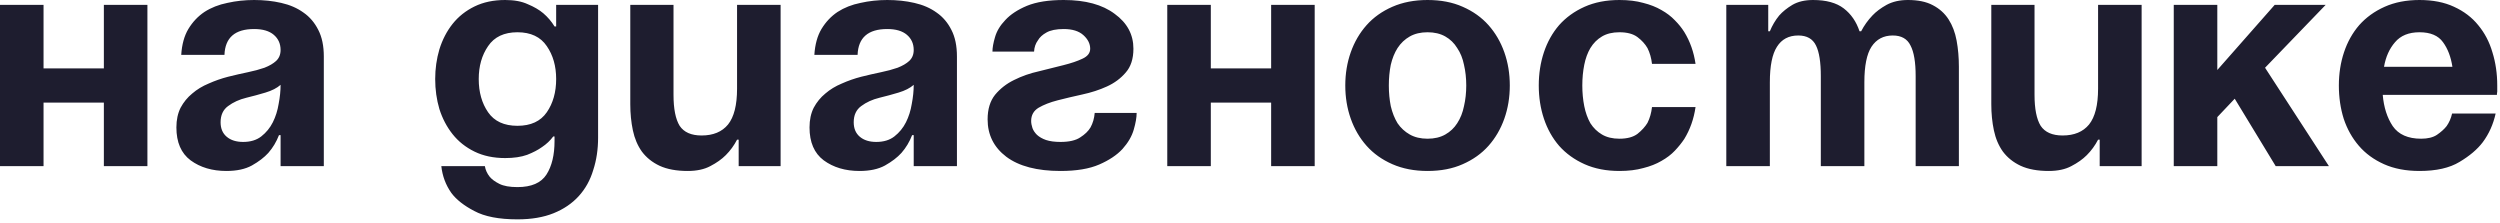 <?xml version="1.0" encoding="UTF-8"?> <svg xmlns="http://www.w3.org/2000/svg" width="403" height="36" viewBox="0 0 403 36" fill="none"><path d="M16.743 16.536H7.019V26.78H-0.001V0.78H7.019V11.024H16.743V0.78H23.763V26.78H16.743V16.536ZM29.215 8.84C29.319 7.176 29.7 5.79 30.359 4.68C31.052 3.536 31.919 2.618 32.959 1.924C34.033 1.231 35.264 0.746 36.651 0.468C38.037 0.156 39.476 0 40.967 0C42.527 0 43.983 0.156 45.335 0.468C46.721 0.78 47.917 1.3 48.923 2.028C49.928 2.722 50.725 3.658 51.315 4.836C51.904 5.98 52.199 7.402 52.199 9.1V26.78H45.231V21.788H44.971C44.555 22.863 43.983 23.816 43.255 24.648C42.596 25.376 41.712 26.052 40.603 26.676C39.528 27.266 38.159 27.56 36.495 27.56C34.207 27.56 32.283 26.988 30.723 25.844C29.197 24.7 28.435 22.932 28.435 20.54C28.435 19.327 28.66 18.27 29.111 17.368C29.596 16.467 30.22 15.704 30.983 15.08C31.745 14.422 32.629 13.884 33.635 13.468C34.64 13.018 35.68 12.654 36.755 12.376C37.864 12.099 38.921 11.856 39.927 11.648C40.932 11.44 41.833 11.198 42.631 10.92C43.428 10.608 44.052 10.244 44.503 9.828C44.988 9.378 45.231 8.788 45.231 8.06C45.231 7.055 44.867 6.24 44.139 5.616C43.411 4.992 42.353 4.68 40.967 4.68C37.881 4.68 36.287 6.067 36.183 8.84H29.215ZM45.231 13.676C44.641 14.196 43.827 14.612 42.787 14.924C41.747 15.236 40.724 15.514 39.719 15.756C38.575 16.034 37.587 16.484 36.755 17.108C35.957 17.698 35.559 18.564 35.559 19.708C35.559 20.714 35.888 21.494 36.547 22.048C37.205 22.603 38.089 22.88 39.199 22.88C40.377 22.88 41.348 22.586 42.111 21.996C42.908 21.372 43.532 20.61 43.983 19.708C44.433 18.807 44.745 17.819 44.919 16.744C45.127 15.67 45.231 14.647 45.231 13.676ZM96.412 22.204C96.412 24.076 96.153 25.81 95.632 27.404C95.147 29.034 94.367 30.438 93.293 31.616C92.218 32.795 90.866 33.714 89.237 34.372C87.607 35.031 85.666 35.36 83.412 35.36C80.431 35.36 78.109 34.91 76.445 34.008C74.781 33.142 73.55 32.171 72.752 31.096C71.851 29.814 71.314 28.375 71.141 26.78H78.16C78.264 27.404 78.525 27.976 78.941 28.496C79.287 28.912 79.807 29.294 80.501 29.64C81.194 29.987 82.165 30.16 83.412 30.16C85.666 30.16 87.226 29.484 88.093 28.132C88.959 26.78 89.392 24.978 89.392 22.724V21.996H89.184C88.699 22.655 88.093 23.227 87.365 23.712C86.74 24.163 85.943 24.579 84.972 24.96C84.002 25.307 82.823 25.48 81.436 25.48C79.564 25.48 77.918 25.134 76.496 24.44C75.075 23.747 73.897 22.811 72.96 21.632C72.025 20.454 71.314 19.102 70.829 17.576C70.378 16.051 70.153 14.439 70.153 12.74C70.153 11.076 70.378 9.482 70.829 7.956C71.314 6.396 72.025 5.027 72.96 3.848C73.897 2.67 75.075 1.734 76.496 1.04C77.918 0.347 79.564 0 81.436 0C82.892 0 84.106 0.226 85.076 0.676C86.082 1.092 86.914 1.578 87.573 2.132C88.3 2.756 88.907 3.467 89.392 4.264H89.653V0.78H96.412V22.204ZM89.653 12.74C89.653 10.66 89.15 8.892 88.144 7.436C87.139 5.946 85.562 5.2 83.412 5.2C81.263 5.2 79.686 5.946 78.68 7.436C77.675 8.892 77.172 10.66 77.172 12.74C77.172 14.855 77.675 16.64 78.68 18.096C79.686 19.552 81.263 20.28 83.412 20.28C85.562 20.28 87.139 19.552 88.144 18.096C89.15 16.64 89.653 14.855 89.653 12.74ZM125.834 26.78H119.074V22.516H118.814C118.329 23.452 117.722 24.284 116.994 25.012C116.336 25.671 115.504 26.26 114.498 26.78C113.528 27.3 112.314 27.56 110.858 27.56C109.056 27.56 107.548 27.283 106.334 26.728C105.156 26.174 104.202 25.411 103.474 24.44C102.781 23.47 102.296 22.326 102.018 21.008C101.741 19.691 101.602 18.287 101.602 16.796V0.78H108.57V15.288C108.57 17.542 108.9 19.206 109.558 20.28C110.252 21.32 111.43 21.84 113.094 21.84C114.966 21.84 116.388 21.251 117.358 20.072C118.329 18.859 118.814 16.935 118.814 14.3V0.78H125.834V26.78ZM131.275 8.84C131.379 7.176 131.76 5.79 132.419 4.68C133.112 3.536 133.979 2.618 135.019 1.924C136.094 1.231 137.324 0.746 138.711 0.468C140.098 0.156 141.536 0 143.027 0C144.587 0 146.043 0.156 147.395 0.468C148.782 0.78 149.978 1.3 150.983 2.028C151.988 2.722 152.786 3.658 153.375 4.836C153.964 5.98 154.259 7.402 154.259 9.1V26.78H147.291V21.788H147.031C146.615 22.863 146.043 23.816 145.315 24.648C144.656 25.376 143.772 26.052 142.663 26.676C141.588 27.266 140.219 27.56 138.555 27.56C136.267 27.56 134.343 26.988 132.783 25.844C131.258 24.7 130.495 22.932 130.495 20.54C130.495 19.327 130.72 18.27 131.171 17.368C131.656 16.467 132.28 15.704 133.043 15.08C133.806 14.422 134.69 13.884 135.695 13.468C136.7 13.018 137.74 12.654 138.815 12.376C139.924 12.099 140.982 11.856 141.987 11.648C142.992 11.44 143.894 11.198 144.691 10.92C145.488 10.608 146.112 10.244 146.563 9.828C147.048 9.378 147.291 8.788 147.291 8.06C147.291 7.055 146.927 6.24 146.199 5.616C145.471 4.992 144.414 4.68 143.027 4.68C139.942 4.68 138.347 6.067 138.243 8.84H131.275ZM147.291 13.676C146.702 14.196 145.887 14.612 144.847 14.924C143.807 15.236 142.784 15.514 141.779 15.756C140.635 16.034 139.647 16.484 138.815 17.108C138.018 17.698 137.619 18.564 137.619 19.708C137.619 20.714 137.948 21.494 138.607 22.048C139.266 22.603 140.15 22.88 141.259 22.88C142.438 22.88 143.408 22.586 144.171 21.996C144.968 21.372 145.592 20.61 146.043 19.708C146.494 18.807 146.806 17.819 146.979 16.744C147.187 15.67 147.291 14.647 147.291 13.676ZM183.227 18.2C183.227 18.928 183.071 19.83 182.759 20.904C182.447 21.979 181.84 23.019 180.939 24.024C180.037 24.995 178.789 25.827 177.195 26.52C175.6 27.214 173.52 27.56 170.955 27.56C167.176 27.56 164.264 26.798 162.219 25.272C160.208 23.747 159.203 21.736 159.203 19.24C159.203 17.611 159.601 16.294 160.399 15.288C161.231 14.283 162.253 13.486 163.467 12.896C164.715 12.272 166.049 11.804 167.471 11.492C168.892 11.146 170.209 10.816 171.423 10.504C172.671 10.192 173.693 9.846 174.491 9.464C175.323 9.083 175.739 8.546 175.739 7.852C175.739 7.055 175.375 6.327 174.647 5.668C173.919 5.01 172.861 4.68 171.475 4.68C170.261 4.68 169.325 4.871 168.667 5.252C168.043 5.599 167.592 6.015 167.315 6.5C166.933 7.02 166.725 7.627 166.691 8.32H159.983C159.983 7.696 160.121 6.916 160.399 5.98C160.676 5.01 161.231 4.091 162.063 3.224C162.895 2.323 164.056 1.56 165.547 0.936C167.072 0.312 169.048 0 171.475 0C174.976 0 177.715 0.746 179.691 2.236C181.701 3.692 182.707 5.564 182.707 7.852C182.707 9.482 182.291 10.764 181.459 11.7C180.661 12.636 179.656 13.382 178.443 13.936C177.229 14.491 175.895 14.924 174.439 15.236C173.017 15.548 171.7 15.86 170.487 16.172C169.273 16.484 168.251 16.883 167.419 17.368C166.621 17.854 166.223 18.564 166.223 19.5C166.223 19.847 166.292 20.228 166.431 20.644C166.569 21.026 166.812 21.39 167.159 21.736C167.54 22.083 168.025 22.36 168.615 22.568C169.239 22.776 170.019 22.88 170.955 22.88C172.341 22.88 173.399 22.638 174.127 22.152C174.889 21.667 175.444 21.13 175.791 20.54C176.172 19.847 176.397 19.067 176.467 18.2H183.227ZM204.908 16.536H195.184V26.78H188.164V0.78H195.184V11.024H204.908V0.78H211.928V26.78H204.908V16.536ZM223.88 13.78C223.88 14.959 223.984 16.068 224.192 17.108C224.434 18.148 224.798 19.067 225.284 19.864C225.804 20.627 226.462 21.234 227.26 21.684C228.057 22.135 229.01 22.36 230.12 22.36C231.229 22.36 232.182 22.135 232.98 21.684C233.777 21.234 234.418 20.627 234.904 19.864C235.424 19.067 235.788 18.148 235.996 17.108C236.238 16.068 236.36 14.959 236.36 13.78C236.36 12.602 236.238 11.492 235.996 10.452C235.788 9.412 235.424 8.511 234.904 7.748C234.418 6.951 233.777 6.327 232.98 5.876C232.182 5.426 231.229 5.2 230.12 5.2C229.01 5.2 228.057 5.426 227.26 5.876C226.462 6.327 225.804 6.951 225.284 7.748C224.798 8.511 224.434 9.412 224.192 10.452C223.984 11.492 223.88 12.602 223.88 13.78ZM216.86 13.78C216.86 11.874 217.154 10.088 217.744 8.424C218.333 6.76 219.182 5.304 220.292 4.056C221.401 2.808 222.788 1.82 224.452 1.092C226.116 0.364 228.005 0 230.12 0C232.269 0 234.158 0.364 235.788 1.092C237.452 1.82 238.838 2.808 239.948 4.056C241.057 5.304 241.906 6.76 242.496 8.424C243.085 10.088 243.38 11.874 243.38 13.78C243.38 15.687 243.085 17.472 242.496 19.136C241.906 20.8 241.057 22.256 239.948 23.504C238.838 24.752 237.452 25.74 235.788 26.468C234.158 27.196 232.269 27.56 230.12 27.56C228.005 27.56 226.116 27.196 224.452 26.468C222.788 25.74 221.401 24.752 220.292 23.504C219.182 22.256 218.333 20.8 217.744 19.136C217.154 17.472 216.86 15.687 216.86 13.78ZM248.049 13.78C248.049 11.874 248.327 10.088 248.881 8.424C249.436 6.76 250.251 5.304 251.325 4.056C252.435 2.808 253.804 1.82 255.433 1.092C257.063 0.364 258.935 0 261.049 0C262.505 0 263.788 0.156 264.897 0.468C266.007 0.746 266.977 1.127 267.809 1.612C268.676 2.098 269.404 2.652 269.993 3.276C270.583 3.866 271.085 4.49 271.501 5.148C272.437 6.674 273.044 8.39 273.321 10.296H266.301C266.197 9.36 265.955 8.511 265.573 7.748C265.192 7.09 264.655 6.5 263.961 5.98C263.268 5.46 262.297 5.2 261.049 5.2C259.94 5.2 259.004 5.426 258.241 5.876C257.479 6.327 256.855 6.951 256.369 7.748C255.919 8.511 255.589 9.412 255.381 10.452C255.173 11.492 255.069 12.602 255.069 13.78C255.069 14.959 255.173 16.068 255.381 17.108C255.589 18.148 255.919 19.067 256.369 19.864C256.855 20.627 257.479 21.234 258.241 21.684C259.004 22.135 259.94 22.36 261.049 22.36C262.297 22.36 263.268 22.1 263.961 21.58C264.655 21.026 265.192 20.436 265.573 19.812C265.955 19.05 266.197 18.2 266.301 17.264H273.321C273.044 19.171 272.437 20.887 271.501 22.412C271.085 23.036 270.583 23.66 269.993 24.284C269.404 24.908 268.676 25.463 267.809 25.948C266.977 26.434 266.007 26.815 264.897 27.092C263.788 27.404 262.505 27.56 261.049 27.56C258.935 27.56 257.063 27.196 255.433 26.468C253.804 25.74 252.435 24.752 251.325 23.504C250.251 22.256 249.436 20.8 248.881 19.136C248.327 17.472 248.049 15.687 248.049 13.78ZM293.516 12.272C293.516 10.019 293.256 8.372 292.736 7.332C292.216 6.258 291.263 5.72 289.876 5.72C288.351 5.72 287.207 6.327 286.444 7.54C285.682 8.719 285.3 10.626 285.3 13.26V26.78H278.28V0.78H285.04V5.044H285.3C285.682 4.108 286.184 3.259 286.808 2.496C287.363 1.872 288.074 1.3 288.94 0.78C289.842 0.26 290.951 0 292.268 0C294.383 0 296.03 0.451 297.208 1.352C298.387 2.254 299.236 3.484 299.756 5.044H300.016C300.502 4.108 301.108 3.259 301.836 2.496C302.426 1.872 303.188 1.3 304.124 0.78C305.095 0.26 306.239 0 307.556 0C309.186 0 310.52 0.278 311.56 0.832C312.635 1.387 313.484 2.15 314.108 3.12C314.732 4.091 315.166 5.235 315.408 6.552C315.651 7.87 315.772 9.274 315.772 10.764V26.78H308.804V12.272C308.804 10.019 308.527 8.372 307.972 7.332C307.452 6.258 306.499 5.72 305.112 5.72C303.622 5.72 302.478 6.327 301.68 7.54C300.918 8.719 300.536 10.626 300.536 13.26V26.78H293.516V12.272ZM345.23 26.78H338.47V22.516H338.21C337.724 23.452 337.118 24.284 336.39 25.012C335.731 25.671 334.899 26.26 333.894 26.78C332.923 27.3 331.71 27.56 330.254 27.56C328.451 27.56 326.943 27.283 325.73 26.728C324.551 26.174 323.598 25.411 322.87 24.44C322.176 23.47 321.691 22.326 321.414 21.008C321.136 19.691 320.998 18.287 320.998 16.796V0.78H327.966V15.288C327.966 17.542 328.295 19.206 328.954 20.28C329.647 21.32 330.826 21.84 332.49 21.84C334.362 21.84 335.783 21.251 336.754 20.072C337.724 18.859 338.21 16.935 338.21 14.3V0.78H345.23V26.78ZM350.41 0.78H357.43V11.284L366.686 0.78H374.902L365.126 10.92L375.422 26.78H366.842L360.238 15.912L357.43 18.876V26.78H350.41V0.78ZM377.024 13.78C377.024 11.874 377.301 10.088 377.856 8.424C378.41 6.76 379.225 5.304 380.3 4.056C381.409 2.808 382.778 1.82 384.408 1.092C386.037 0.364 387.909 0 390.024 0C392.173 0 394.028 0.364 395.588 1.092C397.182 1.82 398.482 2.808 399.488 4.056C400.528 5.304 401.29 6.76 401.776 8.424C402.296 10.088 402.556 11.874 402.556 13.78V14.768C402.521 14.942 402.504 15.115 402.504 15.288H384.096C384.269 17.299 384.806 18.98 385.708 20.332C386.644 21.684 388.169 22.36 390.284 22.36C391.358 22.36 392.208 22.152 392.832 21.736C393.49 21.286 394.01 20.818 394.392 20.332C394.808 19.743 395.102 19.067 395.276 18.304H402.296C401.914 20.038 401.221 21.58 400.216 22.932C399.349 24.076 398.101 25.134 396.472 26.104C394.877 27.075 392.728 27.56 390.024 27.56C387.84 27.56 385.933 27.196 384.304 26.468C382.674 25.74 381.322 24.752 380.248 23.504C379.173 22.256 378.358 20.8 377.804 19.136C377.284 17.472 377.024 15.687 377.024 13.78ZM390.024 5.2C388.29 5.2 386.973 5.738 386.072 6.812C385.17 7.852 384.581 9.17 384.304 10.764H395.328C395.085 9.17 394.582 7.852 393.82 6.812C393.057 5.738 391.792 5.2 390.024 5.2Z" fill="#1E1D2F"></path></svg> 